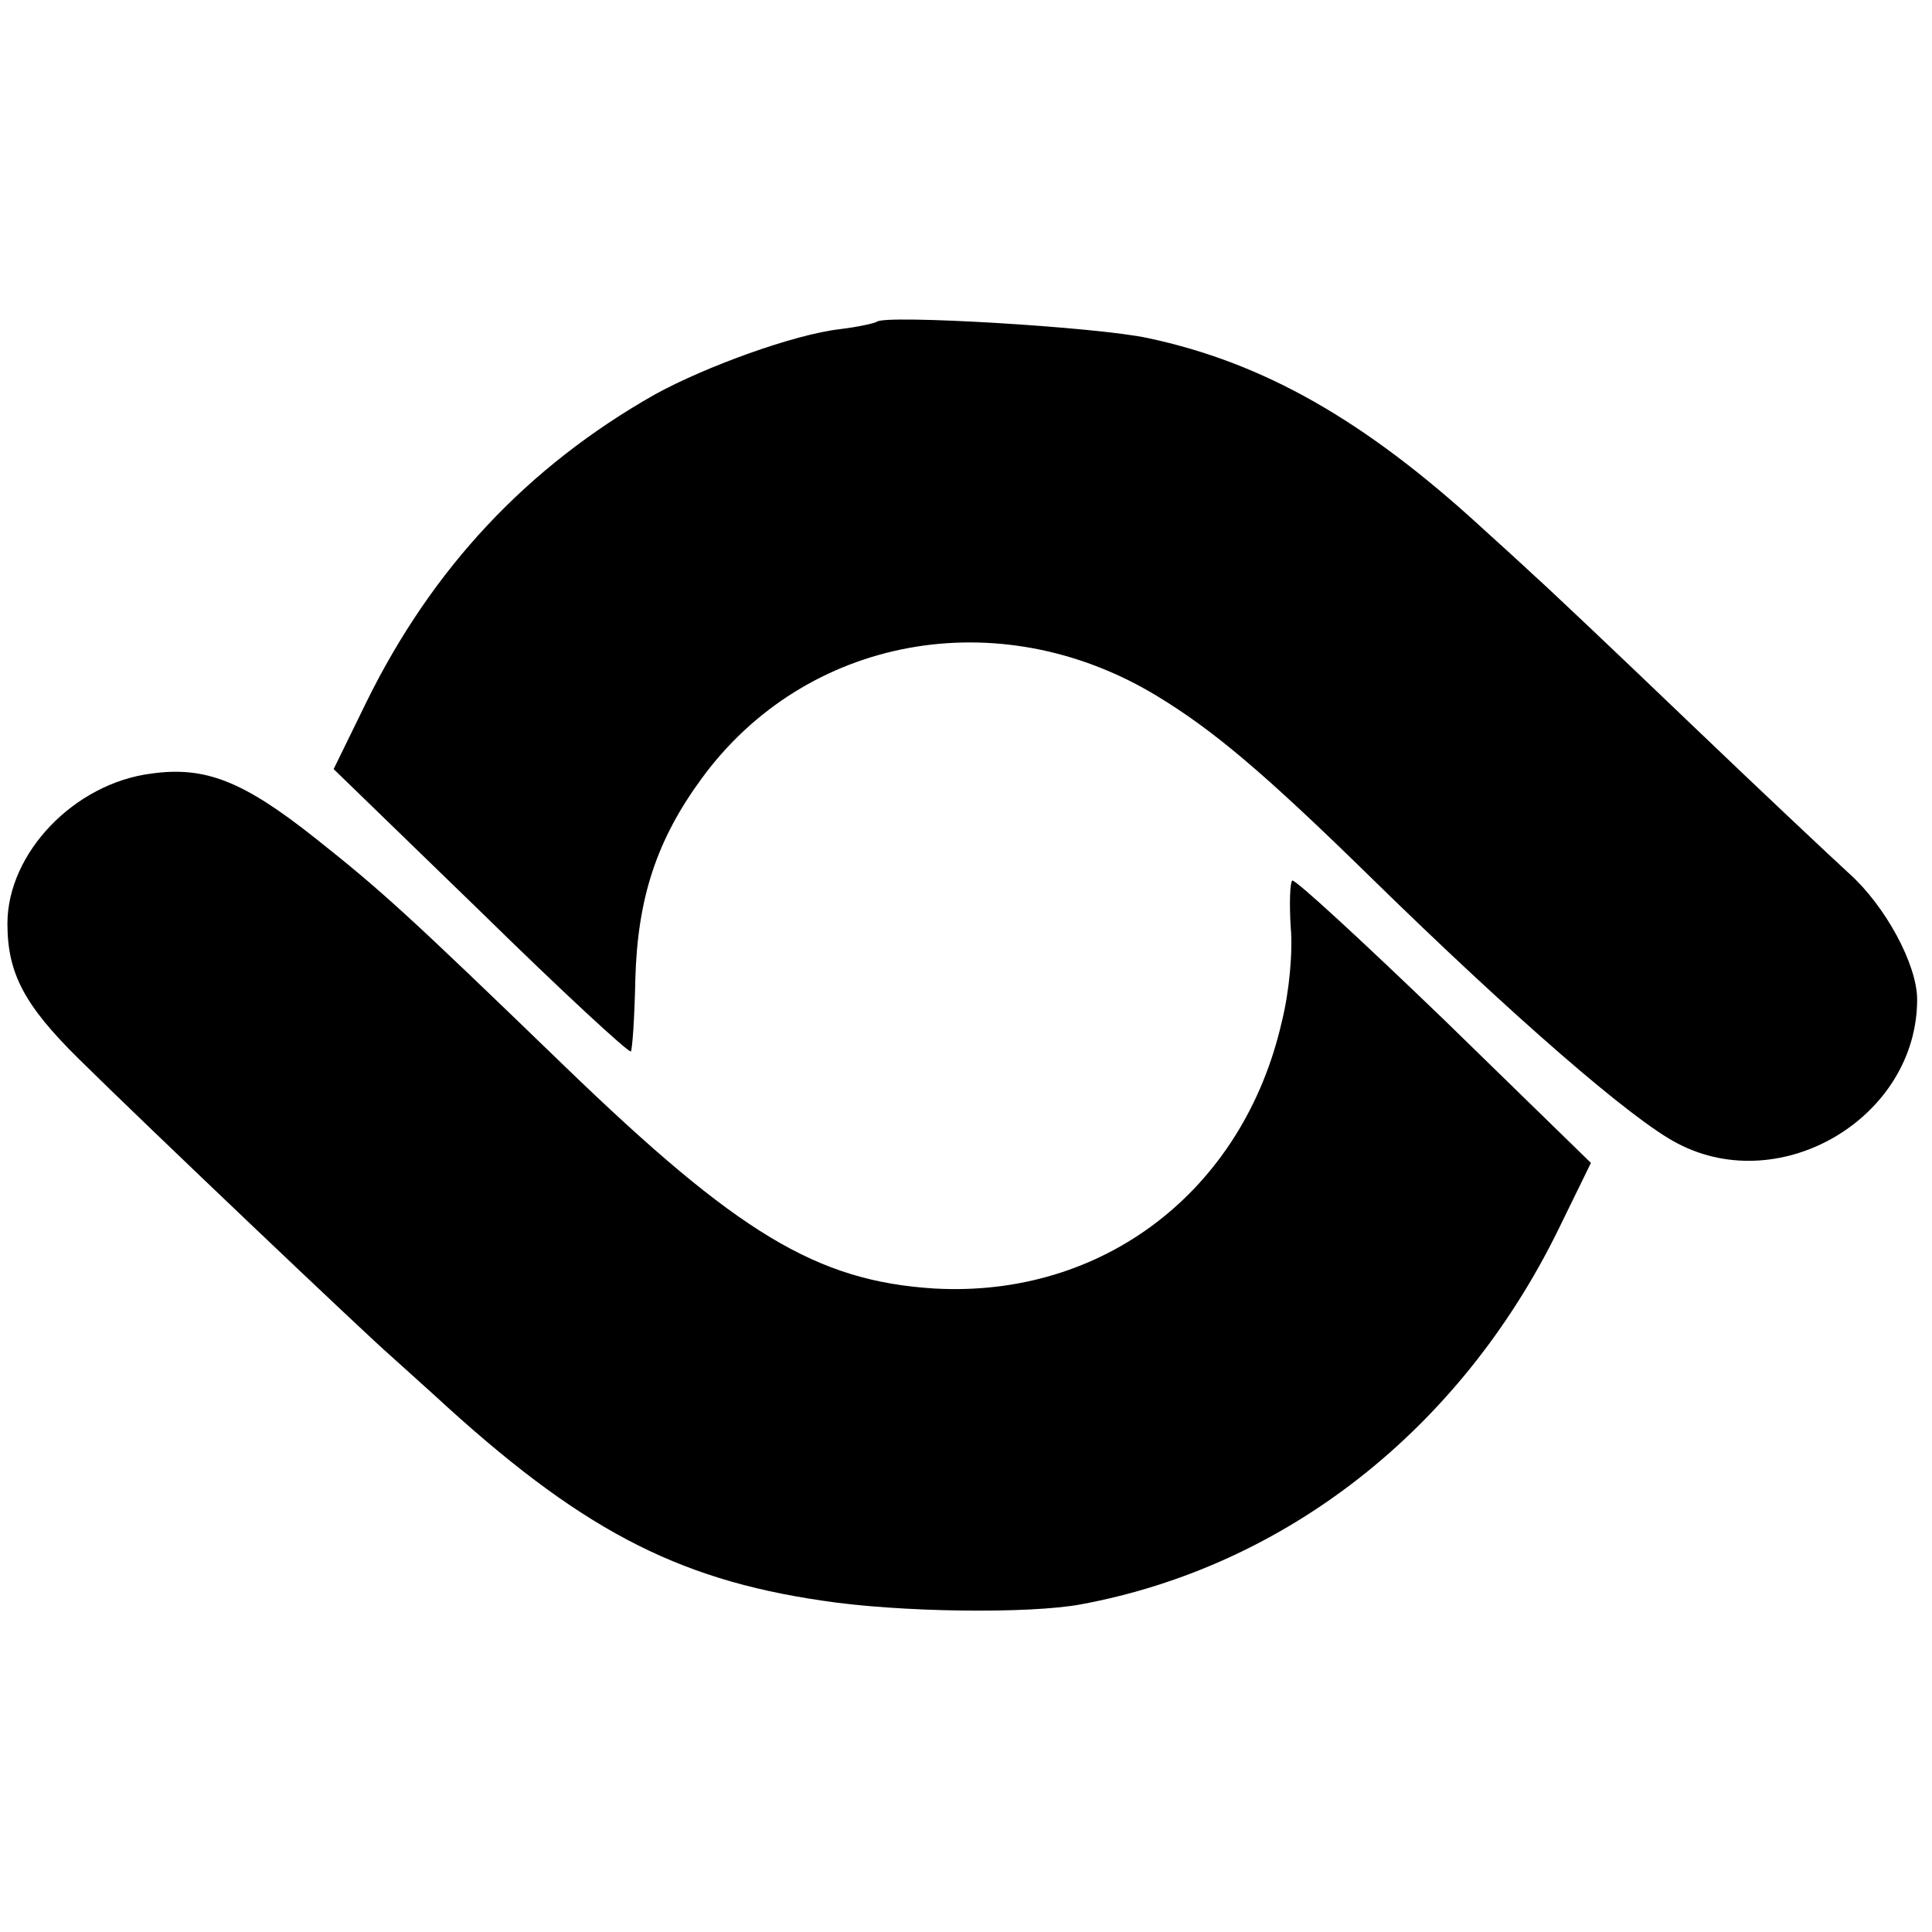 <?xml version="1.0" standalone="no"?>
<!DOCTYPE svg PUBLIC "-//W3C//DTD SVG 20010904//EN"
 "http://www.w3.org/TR/2001/REC-SVG-20010904/DTD/svg10.dtd">
<svg version="1.0" xmlns="http://www.w3.org/2000/svg"
 width="260pt" height="260pt" viewBox="0 0 260 260"
 preserveAspectRatio="xMidYMid meet">
<g transform="translate(0,260) scale(0.1,-0.1)"
fill="#000000" stroke="none">
<path d="M1180 2167 c-3 -2 -25 -7 -50 -10 -61 -7 -180 -50 -249 -88 -171 -97
-299 -233 -388 -414 l-44 -90 198 -192 c108 -106 199 -190 202 -188 2 3 5 46
6 97 3 110 29 188 89 270 140 192 400 240 612 112 76 -46 144 -103 289 -245
190 -186 352 -327 413 -358 140 -73 322 36 322 194 0 47 -43 126 -91 169 -24
22 -123 115 -219 207 -96 92 -189 180 -206 195 -17 16 -49 45 -70 64 -158 145
-294 222 -449 255 -68 15 -355 32 -365 22z"/>
<path d="M204 1559 c-104 -13 -194 -107 -194 -202 0 -67 23 -110 96 -182 89
-88 389 -373 418 -398 11 -10 39 -35 61 -55 193 -178 323 -247 521 -276 104
-16 280 -18 349 -5 275 51 510 235 642 504 l44 90 -197 192 c-109 105 -201
190 -205 188 -3 -3 -4 -31 -2 -63 3 -33 -2 -87 -12 -127 -52 -228 -241 -372
-468 -359 -158 10 -264 74 -497 299 -210 203 -246 236 -337 308 -96 76 -147
96 -219 86z"/>
</g>
</svg>
